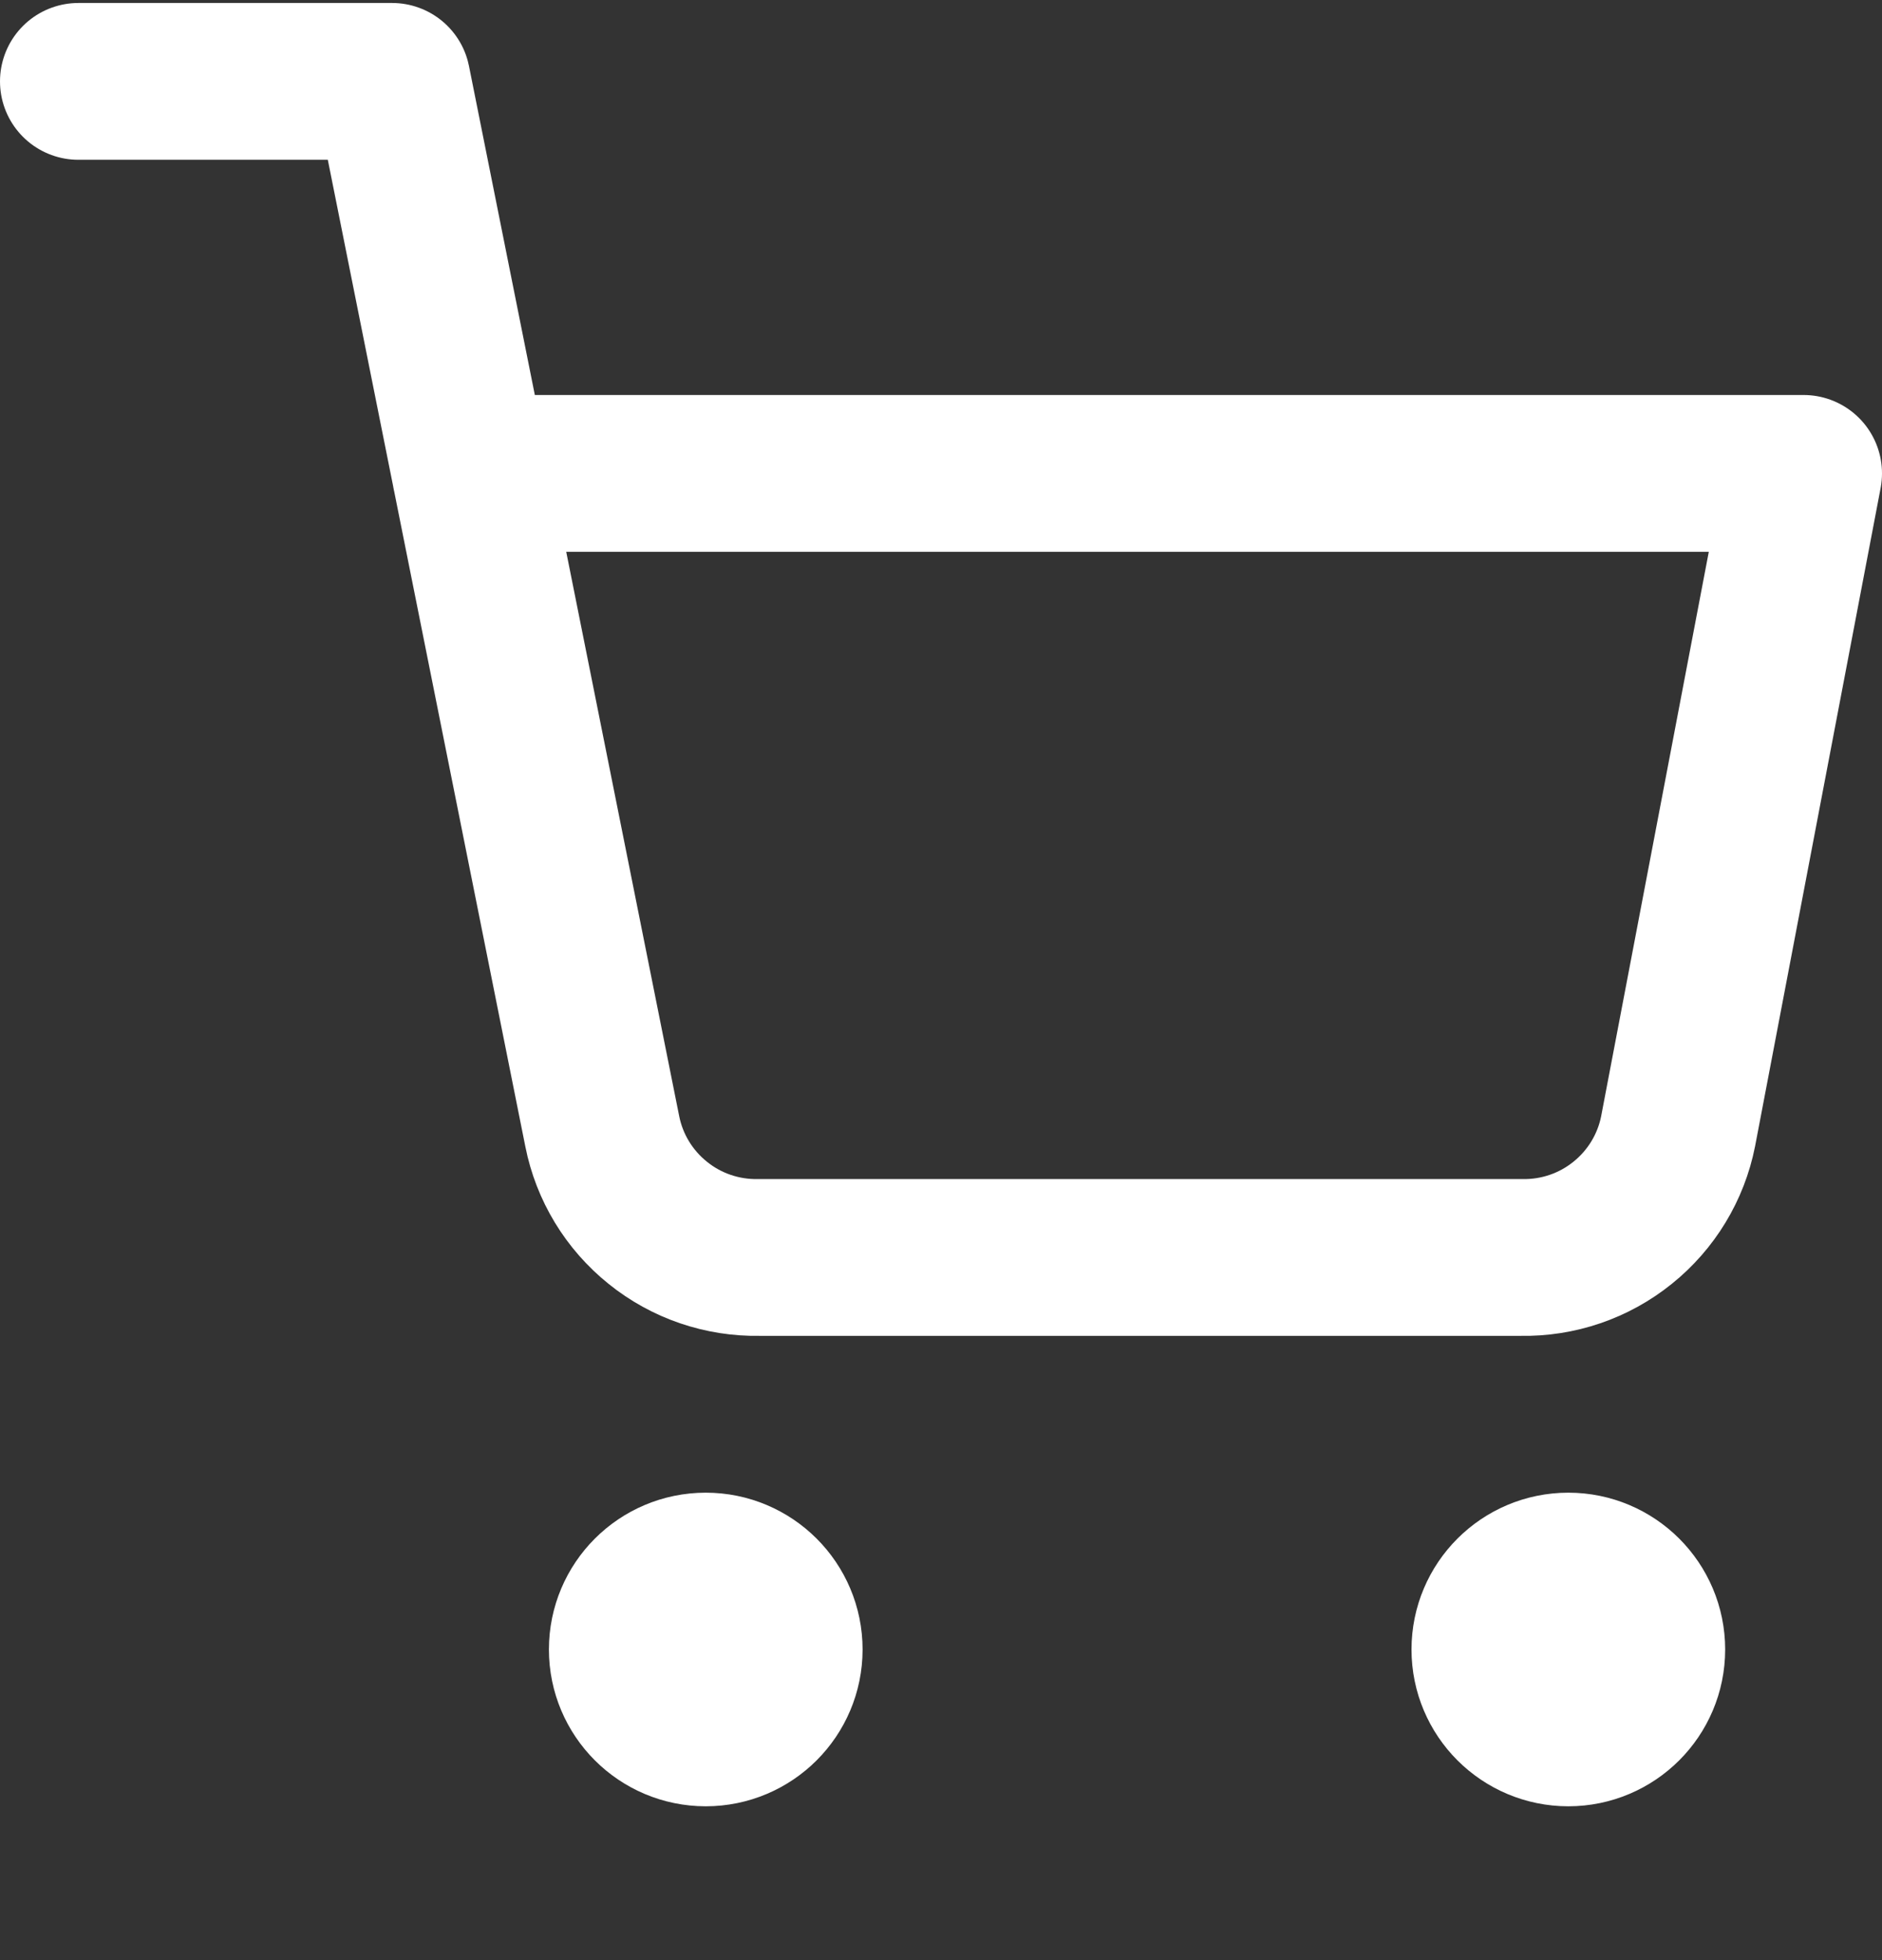 <svg width="24" height="25" viewBox="0 0 24 25" fill="none" xmlns="http://www.w3.org/2000/svg">
<rect x="0" y="0" width="24" height="25" fill="#333333" stroke="none"/>
<g clip-path="url(#clip0_841_2955)">
<path d="M9 22.038C9.552 22.038 10 21.59 10 21.038C10 20.486 9.552 20.038 9 20.038C8.448 20.038 8 20.486 8 21.038C8 21.59 8.448 22.038 9 22.038Z" stroke="white" stroke-width="2" stroke-linecap="round" stroke-linejoin="round"/>
<path d="M20 22.038C20.552 22.038 21 21.59 21 21.038C21 20.486 20.552 20.038 20 20.038C19.448 20.038 19 20.486 19 21.038C19 21.59 19.448 22.038 20 22.038Z" stroke="white" stroke-width="2" stroke-linecap="round" stroke-linejoin="round"/>
<path d="M1 1.038H5L7.68 14.428C7.771 14.889 8.022 15.302 8.388 15.596C8.753 15.891 9.211 16.047 9.68 16.038H19.4C19.869 16.047 20.327 15.891 20.692 15.596C21.058 15.302 21.309 14.889 21.4 14.428L23 6.038H6" stroke="white" stroke-width="2" stroke-linecap="round" stroke-linejoin="round"/>
</g>
<defs>
<clipPath id="clip0_841_2955">
<rect width="24" height="24" fill="white" transform="translate(0 0.038)"/>
</clipPath>
</defs>
</svg>

